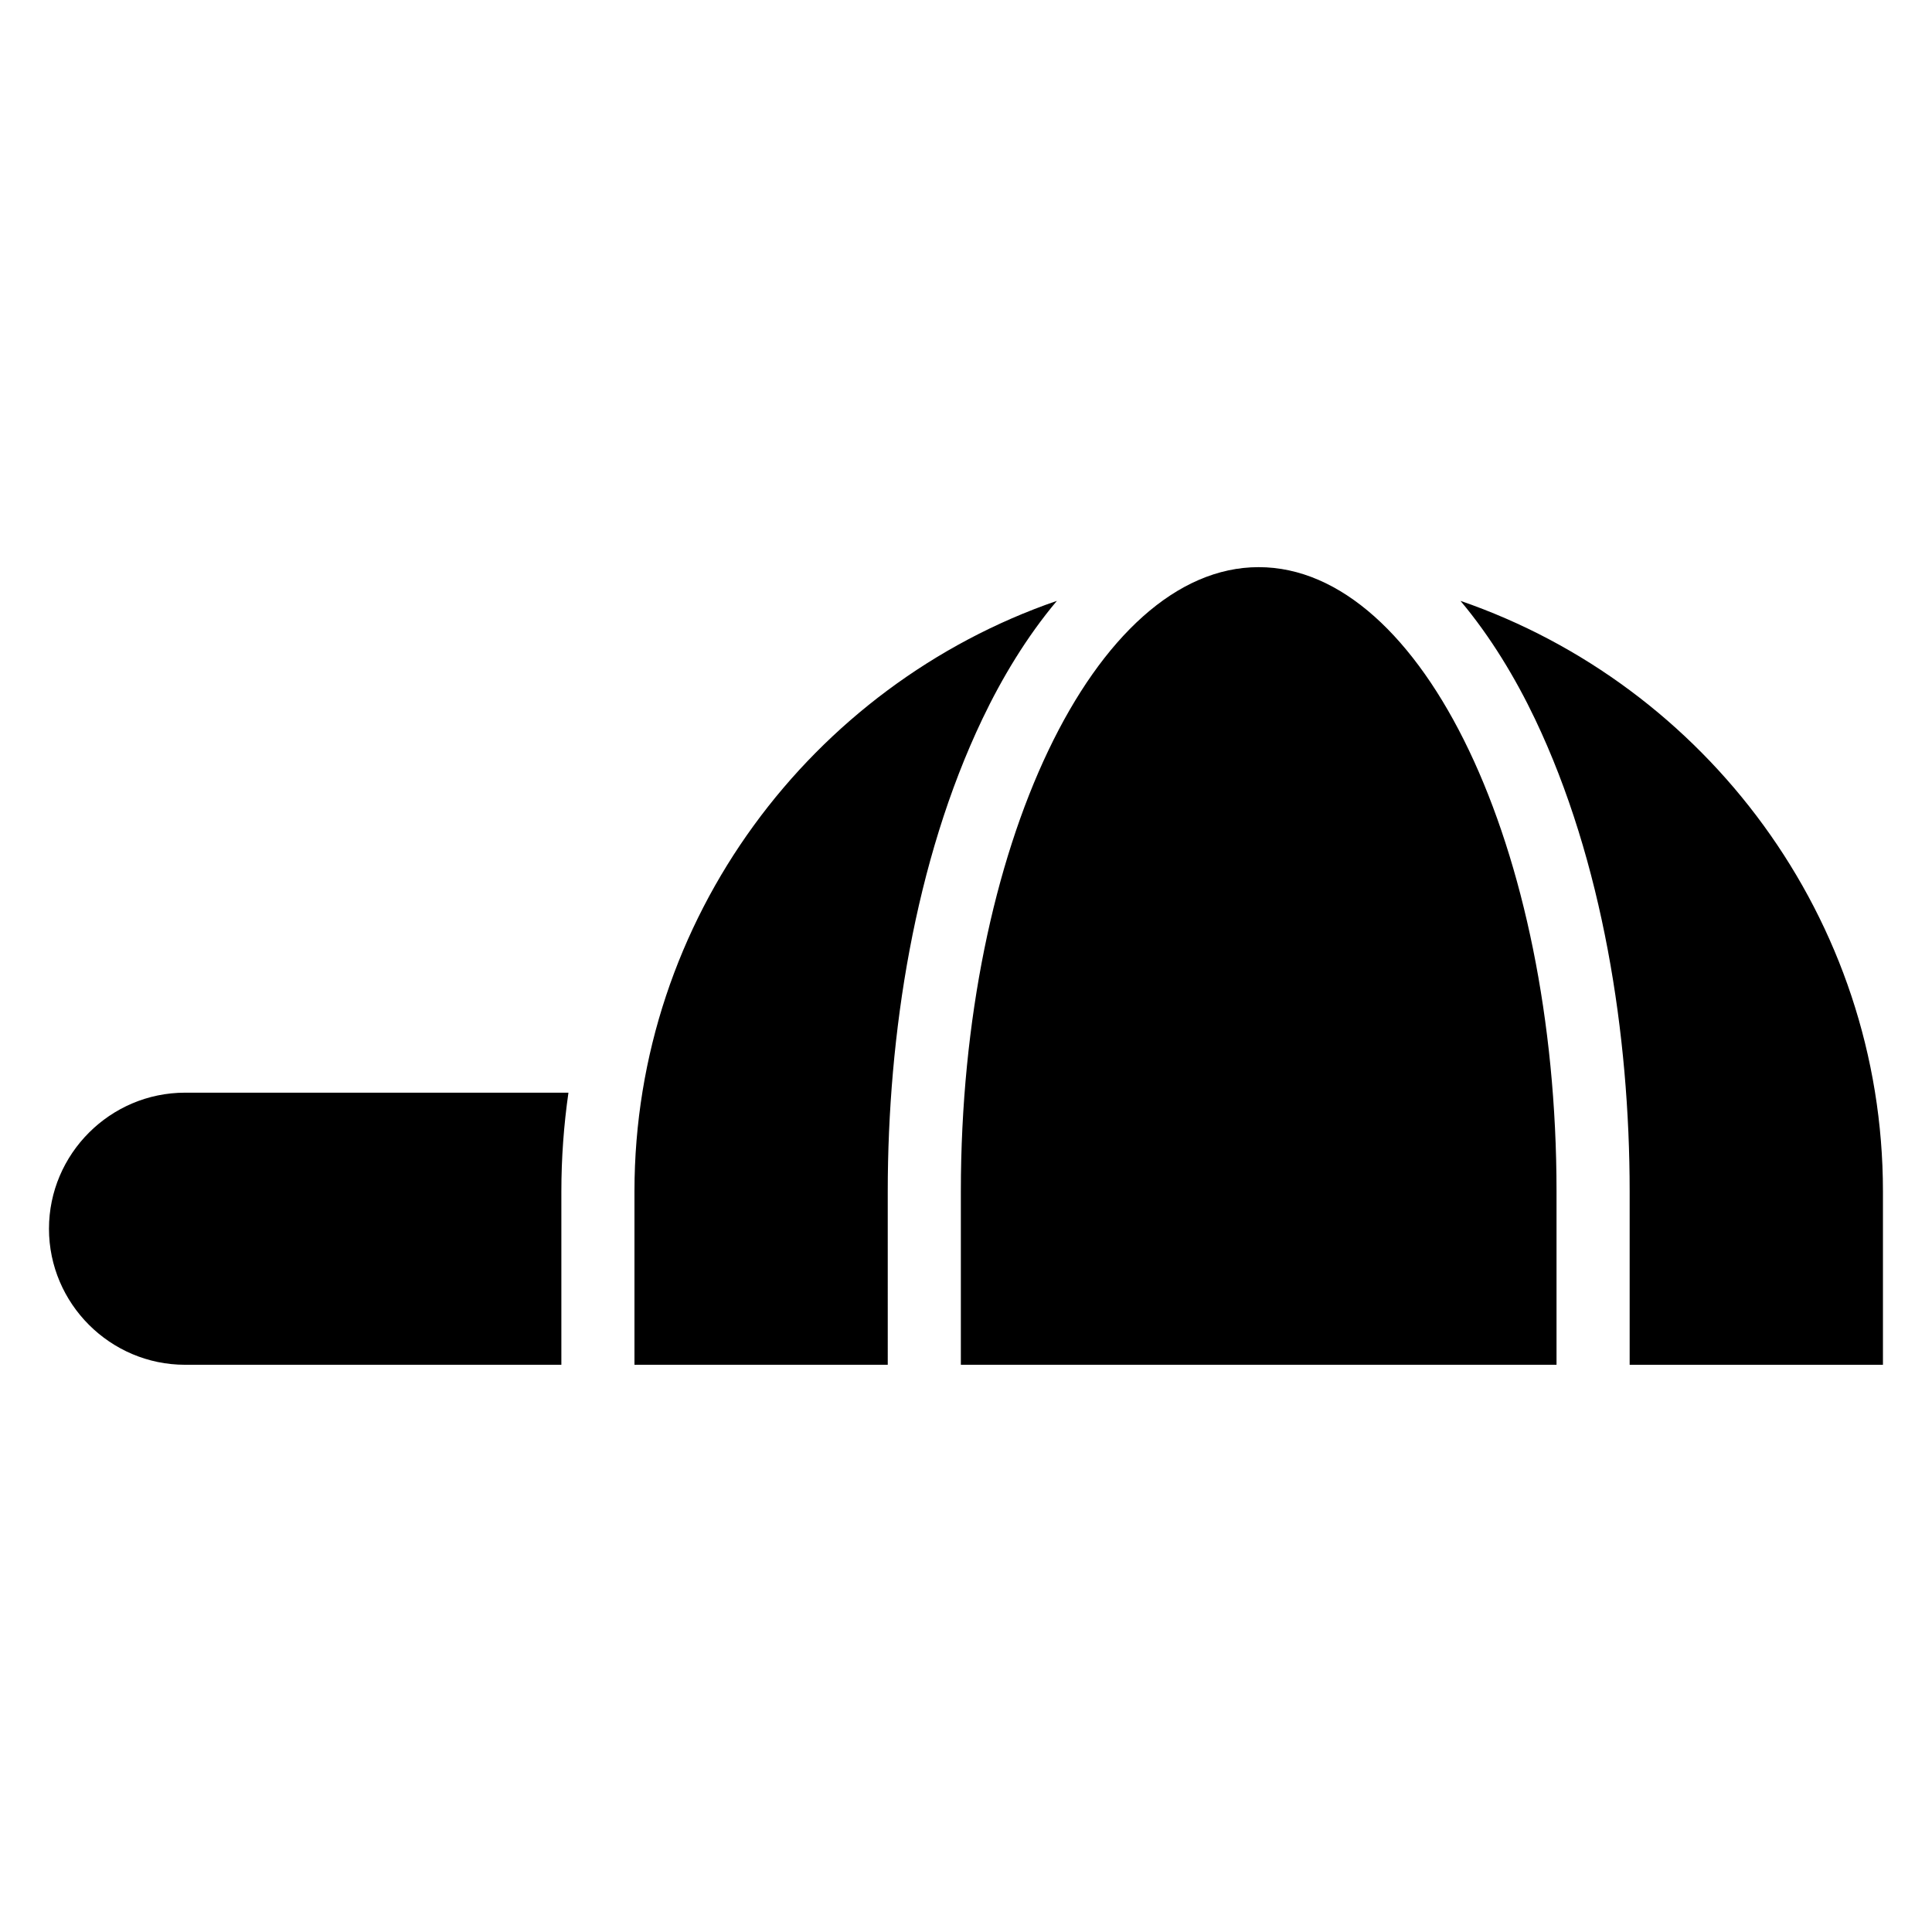 <?xml version="1.0" encoding="UTF-8"?>
<!-- Uploaded to: ICON Repo, www.iconrepo.com, Generator: ICON Repo Mixer Tools -->
<svg fill="#000000" width="800px" height="800px" version="1.1" viewBox="144 144 512 512" xmlns="http://www.w3.org/2000/svg">
 <path d="m531.05 303.24c64.961 22.355 111.95 84.203 111.95 156.5v45.949h-67.125v-45.949c0-41.457-7.106-87.496-25.074-125.18-5.125-10.746-11.715-21.75-19.754-31.316zm-238.28 202.44h-99.727c-19.832 0-36.062-16.219-36.062-36.047 0-19.832 16.234-36.062 36.062-36.062h101.6c-1.223 8.555-1.875 17.289-1.875 26.164v45.949zm184.8-211.38c43.41 0 78.926 74.438 78.926 165.43v45.949h-157.86v-45.949c0-90.988 35.52-165.43 78.926-165.43zm-98.305 211.38h-67.125v-45.949c0-72.293 47.008-134.14 111.95-156.5-8.055 9.566-14.629 20.57-19.754 31.316-17.984 37.68-25.074 83.719-25.074 125.18z" fill-rule="evenodd"/>
</svg>